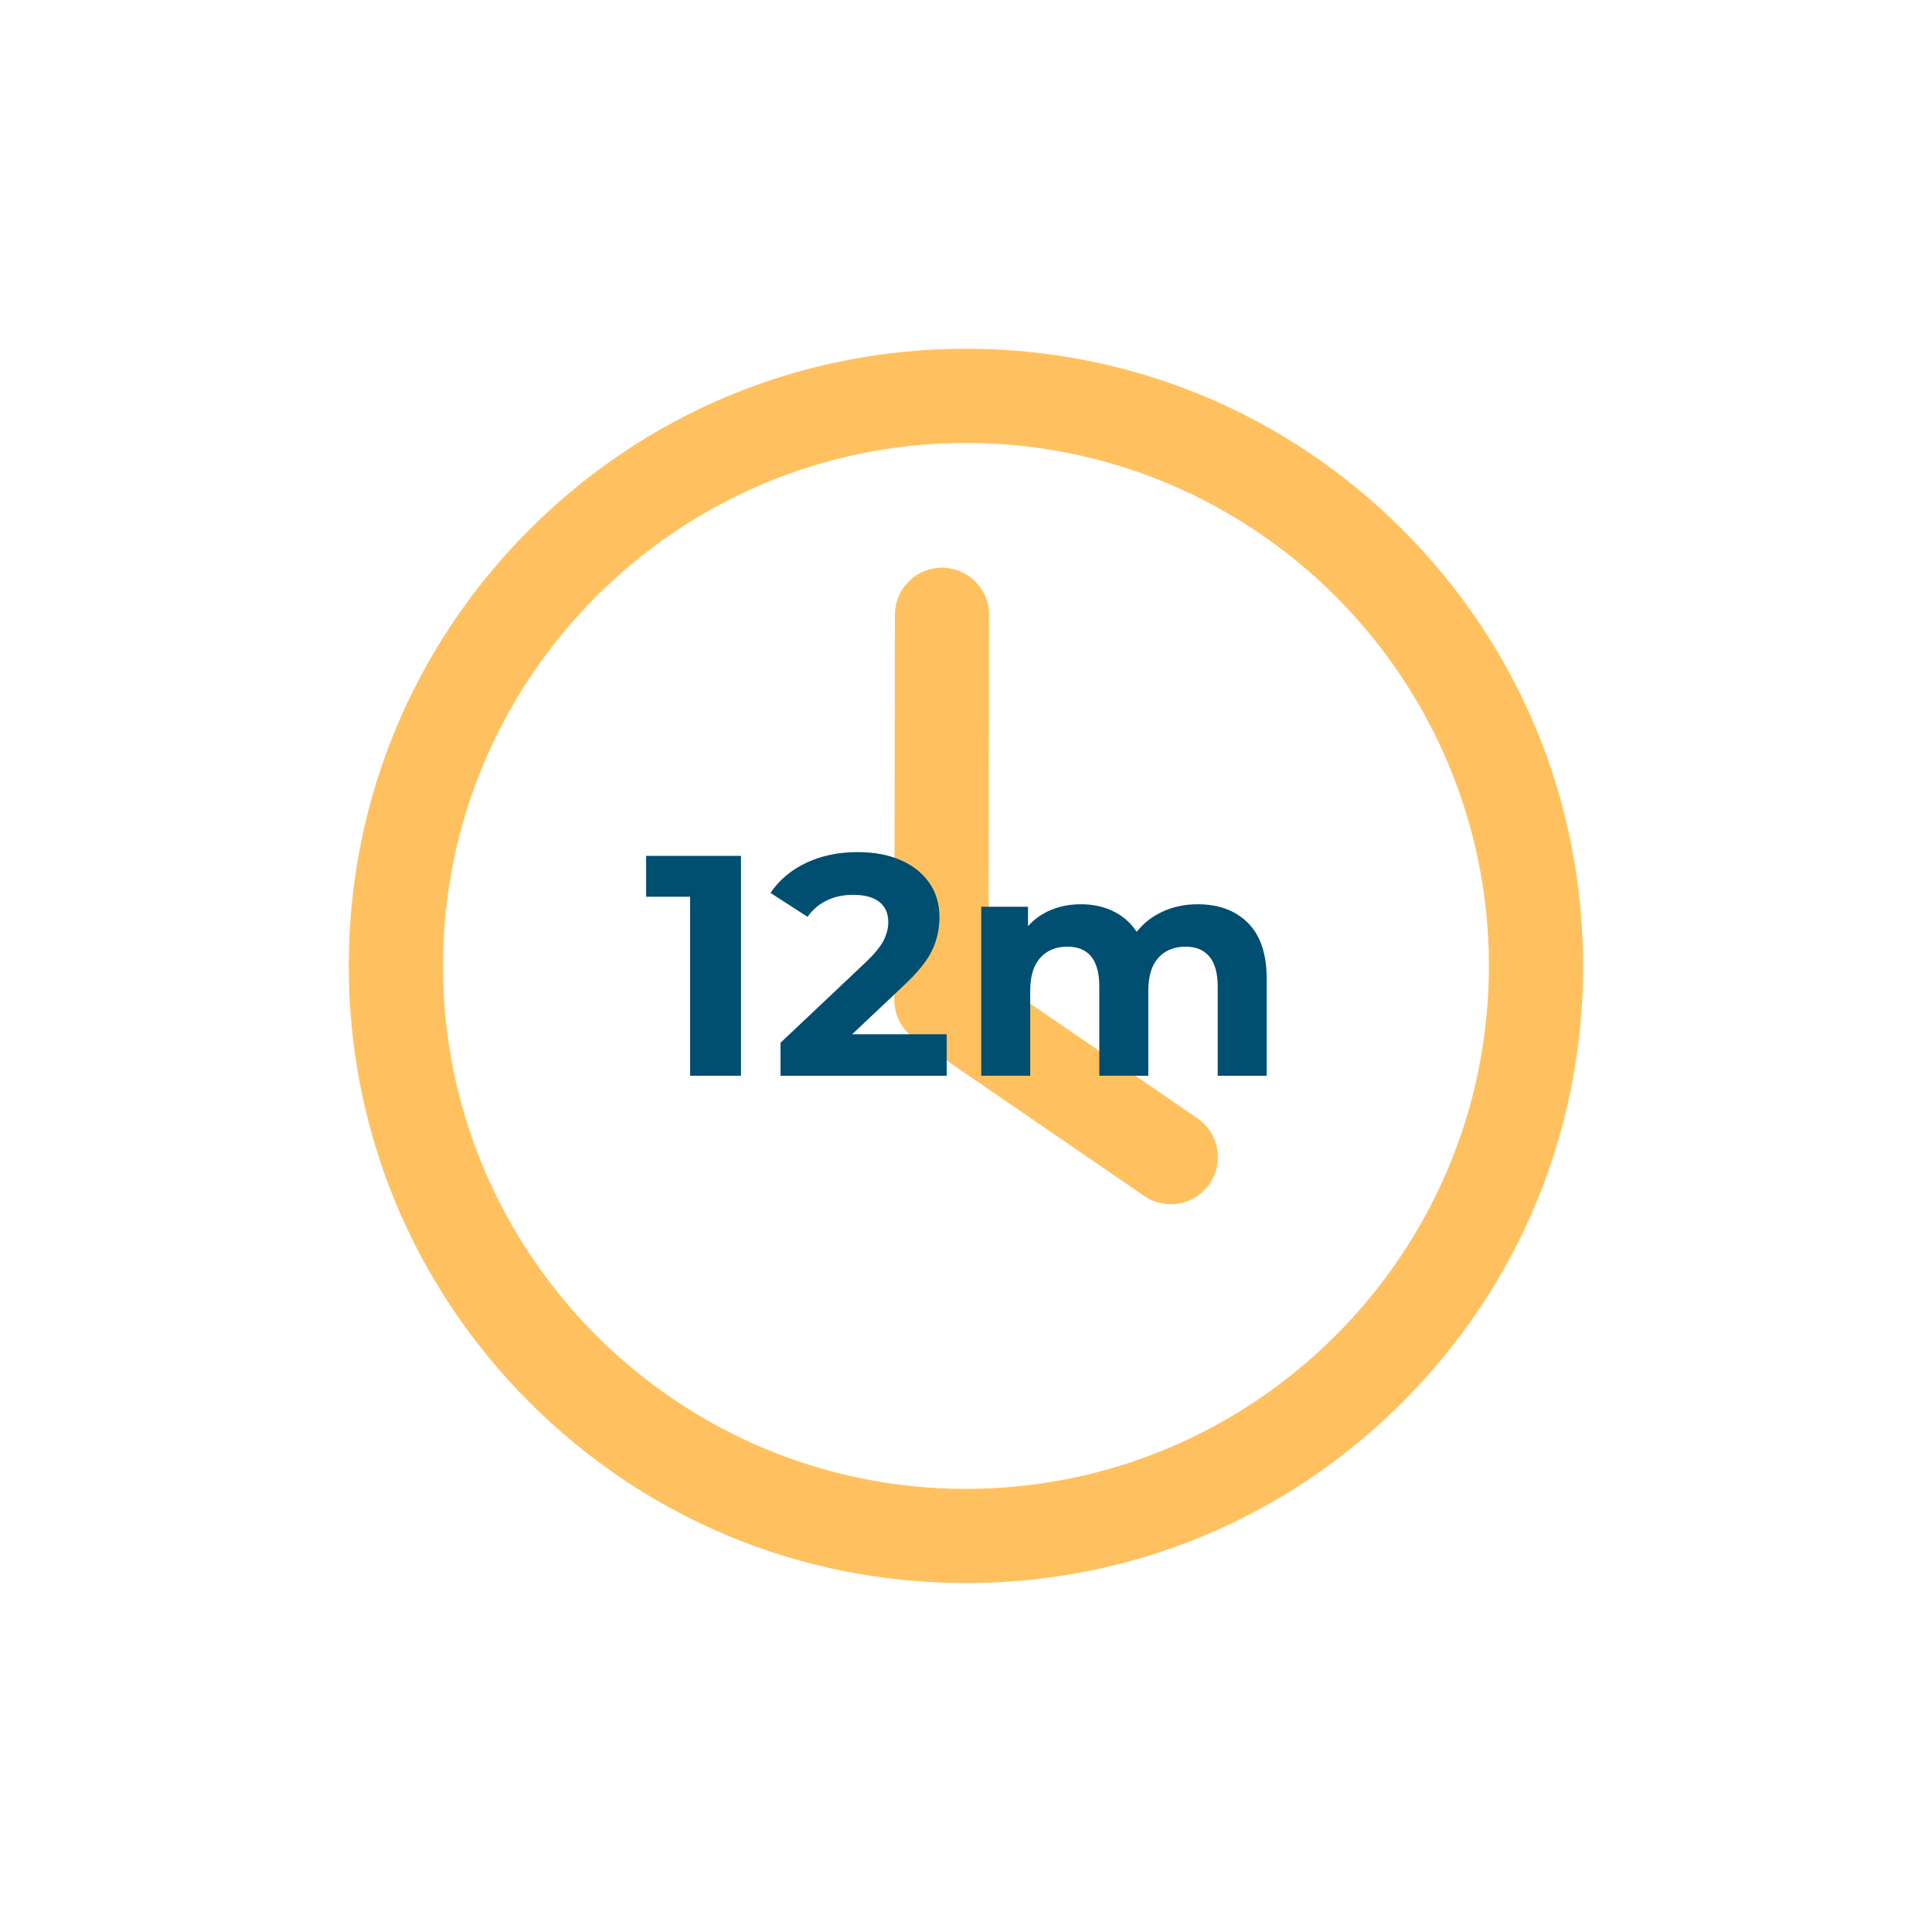 <?xml version="1.0" encoding="utf-8"?>
<svg xmlns="http://www.w3.org/2000/svg" xmlns:xlink="http://www.w3.org/1999/xlink" width="1080" zoomAndPan="magnify" viewBox="0 0 810 810" height="1080" preserveAspectRatio="xMidYMid meet" version="1.0">
  <defs>
    <g/>
    <clipPath id="5891c57990">
      <path clip-rule="nonzero" d="M 146.219 146.219 L 663.719 146.219 L 663.719 663.719 L 146.219 663.719 Z M 146.219 146.219"/>
    </clipPath>
  </defs>
  <g clip-path="url(#5891c57990)">
    <path fill="#ffc15f" fill-opacity="1" fill-rule="nonzero" d="M 404.969 663.719 C 335.855 663.719 270.879 636.805 222.004 587.938 C 173.137 539.059 146.219 474.086 146.219 404.969 C 146.219 335.855 173.137 270.879 222.004 222.004 C 270.879 173.137 335.855 146.219 404.969 146.219 C 474.086 146.219 539.059 173.137 587.938 222.004 C 636.805 270.879 663.719 335.855 663.719 404.969 C 663.719 474.086 636.805 539.059 587.938 587.938 C 539.066 636.812 474.086 663.719 404.969 663.719 Z M 404.969 185.711 C 284.066 185.711 185.711 284.074 185.711 404.969 C 185.711 525.875 284.074 624.23 404.969 624.23 C 525.875 624.23 624.23 525.867 624.23 404.969 C 624.23 284.066 525.875 185.711 404.969 185.711 Z M 404.969 185.711"/>
  </g>
  <path fill="#ffc15f" fill-opacity="1" fill-rule="nonzero" d="M 490.855 504.879 C 487.008 504.879 483.125 503.754 479.707 501.418 L 383.516 435.453 C 378.137 431.766 374.93 425.664 374.938 419.137 L 375.188 257.723 C 375.203 246.832 384.043 238.012 394.93 238.012 C 394.938 238.012 394.953 238.012 394.961 238.012 C 405.859 238.027 414.688 246.883 414.672 257.785 L 414.438 408.781 L 502.035 468.852 C 511.027 475.02 513.32 487.309 507.148 496.301 C 503.324 501.875 497.141 504.879 490.855 504.879 Z M 490.855 504.879"/>
  <g fill="#004e70" fill-opacity="1">
    <g transform="translate(269.974, 451.003)">
      <g>
        <path d="M 40.688 -92.172 L 40.688 0 L 19.359 0 L 19.359 -75.047 L 0.922 -75.047 L 0.922 -92.172 Z M 40.688 -92.172"/>
      </g>
    </g>
  </g>
  <g fill="#004e70" fill-opacity="1">
    <g transform="translate(322.901, 451.003)">
      <g>
        <path d="M 74 -17.375 L 74 0 L 4.344 0 L 4.344 -13.828 L 39.891 -47.406 C 43.672 -51 46.219 -54.086 47.531 -56.672 C 48.852 -59.266 49.516 -61.836 49.516 -64.391 C 49.516 -68.078 48.258 -70.906 45.75 -72.875 C 43.25 -74.852 39.586 -75.844 34.766 -75.844 C 30.723 -75.844 27.078 -75.07 23.828 -73.531 C 20.578 -72 17.859 -69.695 15.672 -66.625 L 0.125 -76.641 C 3.727 -81.992 8.688 -86.18 15 -89.203 C 21.32 -92.234 28.566 -93.75 36.734 -93.75 C 43.578 -93.75 49.566 -92.629 54.703 -90.391 C 59.836 -88.148 63.832 -84.988 66.688 -80.906 C 69.539 -76.832 70.969 -72.031 70.969 -66.5 C 70.969 -61.488 69.914 -56.789 67.812 -52.406 C 65.707 -48.02 61.625 -43.016 55.562 -37.391 L 34.359 -17.375 Z M 74 -17.375"/>
      </g>
    </g>
  </g>
  <g fill="#004e70" fill-opacity="1">
    <g transform="translate(401.898, 451.003)">
      <g>
        <path d="M 100.203 -71.891 C 109.066 -71.891 116.109 -69.273 121.328 -64.047 C 126.555 -58.828 129.172 -51 129.172 -40.562 L 129.172 0 L 108.625 0 L 108.625 -37.391 C 108.625 -43.016 107.461 -47.207 105.141 -49.969 C 102.816 -52.727 99.504 -54.109 95.203 -54.109 C 90.367 -54.109 86.547 -52.551 83.734 -49.438 C 80.93 -46.32 79.531 -41.691 79.531 -35.547 L 79.531 0 L 58.984 0 L 58.984 -37.391 C 58.984 -48.535 54.508 -54.109 45.562 -54.109 C 40.82 -54.109 37.047 -52.551 34.234 -49.438 C 31.422 -46.32 30.016 -41.691 30.016 -35.547 L 30.016 0 L 9.484 0 L 9.484 -70.844 L 29.094 -70.844 L 29.094 -62.672 C 31.727 -65.66 34.953 -67.941 38.766 -69.516 C 42.586 -71.098 46.785 -71.891 51.359 -71.891 C 56.359 -71.891 60.875 -70.898 64.906 -68.922 C 68.945 -66.953 72.195 -64.082 74.656 -60.312 C 77.551 -64 81.211 -66.848 85.641 -68.859 C 90.078 -70.879 94.93 -71.891 100.203 -71.891 Z M 100.203 -71.891"/>
      </g>
    </g>
  </g>
</svg>